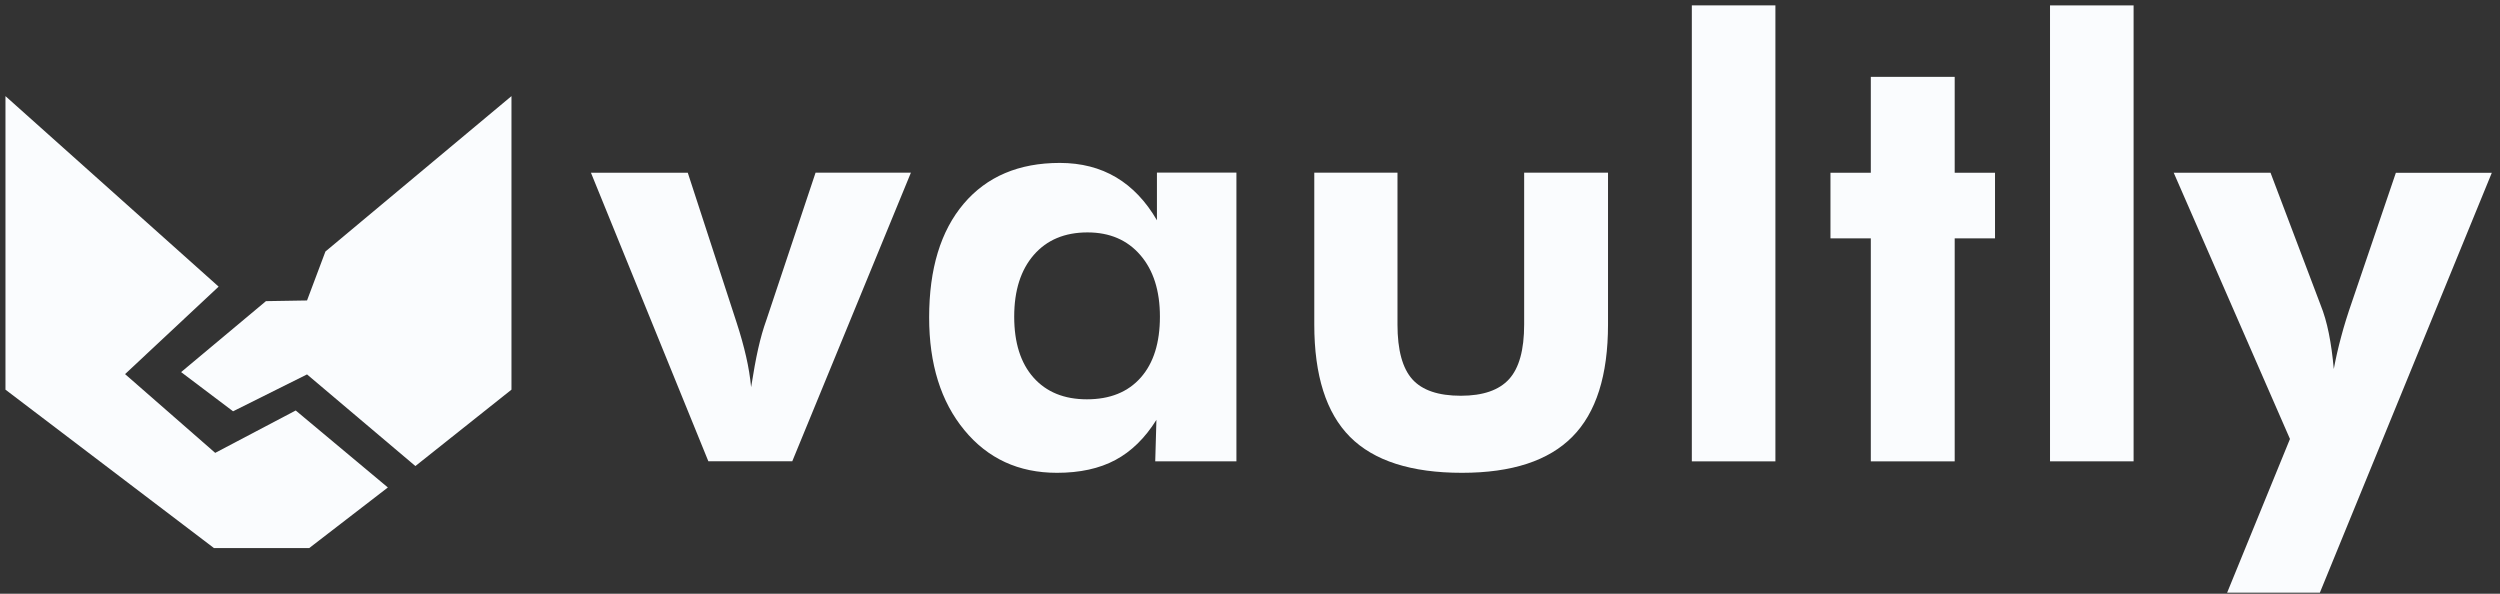 <svg width="160" height="38" viewBox="0 0 160 38" fill="none" xmlns="http://www.w3.org/2000/svg">
<rect x="0" y="0" width="160" height="38" fill="#333333" stroke="none"/>
<path d="M45.337 29.527L37.821 11.056H44.018L47.147 20.658C47.4 21.434 47.6 22.157 47.752 22.824C47.905 23.49 48.01 24.142 48.071 24.78C48.224 23.814 48.371 22.99 48.524 22.314C48.676 21.638 48.852 21.02 49.053 20.467L52.196 11.051H58.298L50.705 29.522H45.337V29.527Z" fill="#FAFCFE"/>
<path d="M79.136 29.527H73.935L74.011 26.87C73.282 28.037 72.406 28.894 71.382 29.441C70.358 29.989 69.11 30.26 67.643 30.26C65.195 30.26 63.218 29.351 61.718 27.527C60.217 25.709 59.465 23.305 59.465 20.315C59.465 17.202 60.203 14.778 61.679 13.036C63.156 11.298 65.204 10.427 67.829 10.427C69.196 10.427 70.401 10.737 71.434 11.351C72.468 11.965 73.34 12.884 74.044 14.098V11.046H79.131V29.527H79.136ZM74.235 20.263C74.235 18.606 73.816 17.292 72.982 16.326C72.149 15.359 71.02 14.874 69.6 14.874C68.143 14.874 67 15.354 66.162 16.316C65.328 17.278 64.909 18.592 64.909 20.263C64.909 21.934 65.319 23.233 66.142 24.162C66.966 25.09 68.105 25.556 69.562 25.556C71.044 25.556 72.192 25.09 73.011 24.162C73.83 23.233 74.235 21.934 74.235 20.263Z" fill="#FAFCFE"/>
<path d="M89.439 11.056V20.772C89.439 22.405 89.758 23.571 90.391 24.276C91.025 24.98 92.058 25.328 93.492 25.328C94.912 25.328 95.94 24.971 96.583 24.262C97.226 23.552 97.546 22.39 97.546 20.767V11.051H102.913V20.767C102.913 24.019 102.156 26.413 100.632 27.951C99.112 29.489 96.76 30.26 93.568 30.26C90.315 30.26 87.929 29.493 86.4 27.96C84.876 26.427 84.114 24.033 84.114 20.767V11.051H89.439V11.056Z" fill="#FAFCFE"/>
<path d="M108.277 29.527V0.344H113.626V29.527H108.277Z" fill="#FAFCFE"/>
<path d="M119.732 29.527V15.255H117.15V11.056H119.732V4.919H125.1V11.056H127.681V15.255H125.1V29.527H119.732Z" fill="#FAFCFE"/>
<path d="M131.201 29.527V0.344H136.55V29.527H131.201ZM146.558 28.094L139.118 11.056H145.314L148.515 19.51C148.729 20.039 148.906 20.643 149.044 21.329C149.182 22.015 149.287 22.776 149.363 23.619C149.487 22.943 149.644 22.253 149.835 21.548C150.02 20.843 150.254 20.101 150.53 19.306L153.335 11.06H159.475L148.472 37.929H142.537L146.558 28.094Z" fill="#FAFCFE"/>
<path d="M32.734 6.152V24.938L26.585 29.827L19.65 23.962L14.916 26.323L11.591 23.814L17.021 19.273L19.65 19.23L20.827 16.097L32.734 6.152Z" fill="#FAFCFE"/>
<path d="M19.788 35.078L24.823 31.198L18.926 26.271L13.773 28.984L8.004 23.943L13.992 18.344L0.35 6.152V24.938L13.696 35.078H19.788Z" fill="#FAFCFE"/>
</svg>
